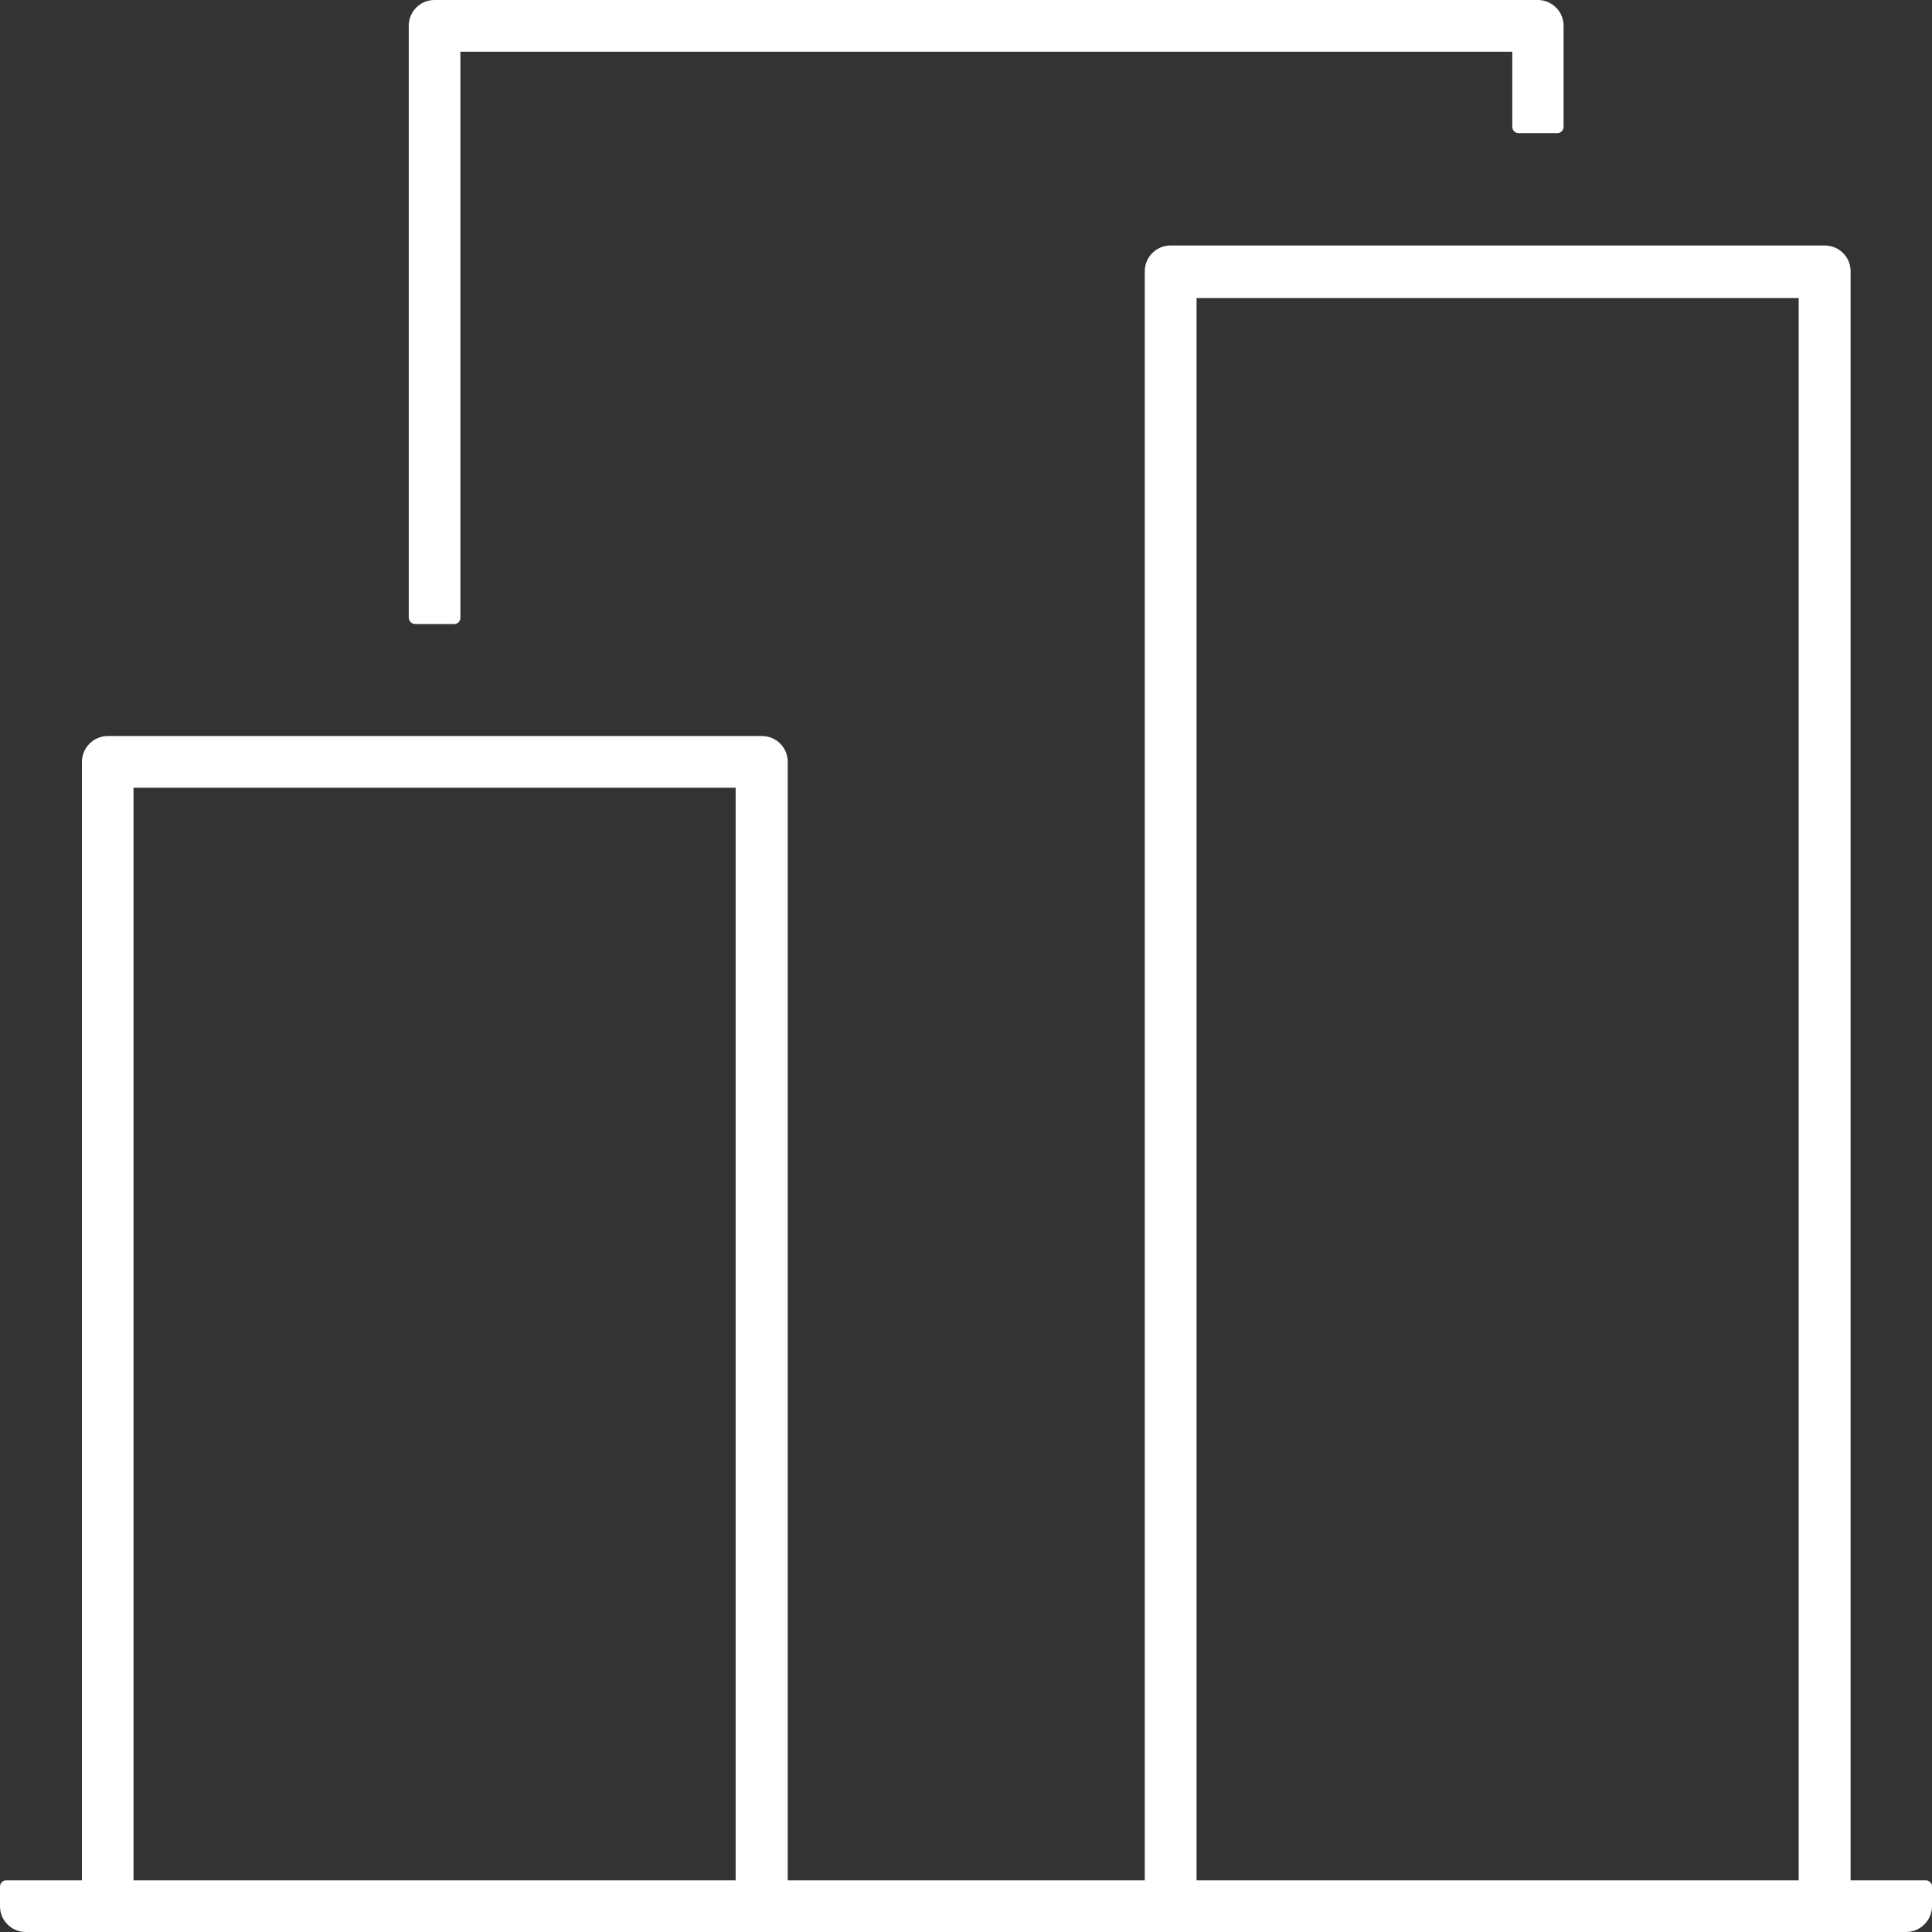 <svg id="eAD1qknSKp91" xmlns="http://www.w3.org/2000/svg" xmlns:xlink="http://www.w3.org/1999/xlink" viewBox="0 0 30 30" shape-rendering="geometricPrecision" text-rendering="geometricPrecision">
<rect x="0" y="0" width="30" height="30" fill="#333333" stroke="none"/>
<style><![CDATA[
#eAD1qknSKp93 {animation: eAD1qknSKp93_c_o 6000ms linear infinite normal forwards}@keyframes eAD1qknSKp93_c_o { 0% {opacity: 0} 43.333% {opacity: 0} 50% {opacity: 1} 100% {opacity: 1}} #eAD1qknSKp94 {animation: eAD1qknSKp94_c_o 6000ms linear infinite normal forwards}@keyframes eAD1qknSKp94_c_o { 0% {opacity: 0} 41.667% {opacity: 0} 48.333% {opacity: 1} 100% {opacity: 1}} #eAD1qknSKp95 {animation: eAD1qknSKp95_c_o 6000ms linear infinite normal forwards}@keyframes eAD1qknSKp95_c_o { 0% {opacity: 0} 40% {opacity: 0} 46.667% {opacity: 1} 100% {opacity: 1}} #eAD1qknSKp96 {animation: eAD1qknSKp96_c_o 6000ms linear infinite normal forwards}@keyframes eAD1qknSKp96_c_o { 0% {opacity: 0} 38.333% {opacity: 0} 45% {opacity: 1} 100% {opacity: 1}} #eAD1qknSKp97 {animation: eAD1qknSKp97_c_o 6000ms linear infinite normal forwards}@keyframes eAD1qknSKp97_c_o { 0% {opacity: 0} 36.667% {opacity: 0} 43.333% {opacity: 1} 100% {opacity: 1}} #eAD1qknSKp98 {animation: eAD1qknSKp98_c_o 6000ms linear infinite normal forwards}@keyframes eAD1qknSKp98_c_o { 0% {opacity: 0} 33.333% {opacity: 0} 40% {opacity: 1} 100% {opacity: 1}} #eAD1qknSKp99 {animation: eAD1qknSKp99_c_o 6000ms linear infinite normal forwards}@keyframes eAD1qknSKp99_c_o { 0% {opacity: 0} 10% {opacity: 0} 18.333% {opacity: 1} 100% {opacity: 1}} #eAD1qknSKp910 {animation: eAD1qknSKp910_c_o 6000ms linear infinite normal forwards}@keyframes eAD1qknSKp910_c_o { 0% {opacity: 0} 15% {opacity: 0} 23.333% {opacity: 1} 100% {opacity: 1}} #eAD1qknSKp911 {animation: eAD1qknSKp911_c_o 6000ms linear infinite normal forwards}@keyframes eAD1qknSKp911_c_o { 0% {opacity: 0} 5% {opacity: 0} 13.333% {opacity: 1} 100% {opacity: 1}} #eAD1qknSKp912 {animation: eAD1qknSKp912_c_o 6000ms linear infinite normal forwards}@keyframes eAD1qknSKp912_c_o { 0% {opacity: 0} 20% {opacity: 0} 28.333% {opacity: 1} 100% {opacity: 1}} #eAD1qknSKp913 {animation: eAD1qknSKp913_c_o 6000ms linear infinite normal forwards}@keyframes eAD1qknSKp913_c_o { 0% {opacity: 0} 8.333% {opacity: 0} 16.667% {opacity: 1} 100% {opacity: 1}} #eAD1qknSKp915 {animation: eAD1qknSKp915_c_o 6000ms linear infinite normal forwards}@keyframes eAD1qknSKp915_c_o { 0% {opacity: 0} 8.333% {opacity: 1} 100% {opacity: 1}}
]]></style>
<path d="M6.45,9.69h.602c.055,0,.097-.043.097-.097v-8.79h16.334v1.167c0,.055.043.097.097.097h.602c.055,0,.097-.043.097-.097v-1.568C24.28,0.176,24.097,0,23.879,0L6.748,0c-.225,0-.401.182-.401.401v9.185c0,.061.043.103.103.103Z" fill="#fff"/><path id="eAD1qknSKp93" d="M10.255,3.173c-.055,0-.097.043-.097.097v1.24c0,.055.043.097.097.097h.602c.055,0,.097-.043.097-.097v-1.24c0-.055-.043-.097-.097-.097h-.602Z" opacity="0" fill="#fff"/><path id="eAD1qknSKp94" d="M15.404,3.27c0-.055-.043-.097-.097-.097h-.608c-.055,0-.097.043-.097.097v1.24c0,.055.043.097.097.097h.608c.055,0,.097-.043.097-.097v-1.24Z" opacity="0" fill="#fff"/><path id="eAD1qknSKp95" d="M15.404,8.401c0-.055-.043-.097-.097-.097h-.608c-.055,0-.097.043-.097.097v1.24c0,.055.043.097.097.097h.608c.055,0,.097-.043.097-.097v-1.24Z" opacity="0" fill="#fff"/><path id="eAD1qknSKp96" d="M15.404,13.532c0-.055-.043-.097-.097-.097h-.608c-.055,0-.097.043-.097.097v1.24c0,.055.043.097.097.097h.608c.055,0,.097-.043.097-.097v-1.24Z" opacity="0" fill="#fff"/><path id="eAD1qknSKp97" d="M15.404,18.663c0-.055-.043-.097-.097-.097h-.608c-.055,0-.097.043-.097.097v1.24c0,.055.043.097.097.097h.608c.055,0,.097-.043.097-.097v-1.24Z" opacity="0" fill="#fff"/><path id="eAD1qknSKp98" d="M15.301,23.69h-.608c-.055,0-.097.043-.097.097v1.24c0,.055.043.097.097.097h.608c.055,0,.097-.043.097-.097v-1.24c.006-.049-.043-.097-.097-.097Z" opacity="0" fill="#fff"/><path id="eAD1qknSKp99" d="M24.924,17.957v-.608c0-.055-.043-.097-.097-.097h-6.249v.802h6.249c.049.006.097-.043.097-.097Z" opacity="0" fill="#fff"/><path id="eAD1qknSKp910" d="M24.924,13.623v-.602c0-.055-.043-.097-.097-.097h-6.249v.802h6.249c.049-.006.097-.049.097-.103Z" opacity="0" fill="#fff"/><path id="eAD1qknSKp911" d="M24.924,22.298v-.608c0-.055-.043-.097-.097-.097h-6.249v.802h6.249c.049,0,.097-.043.097-.097Z" opacity="0" fill="#fff"/><path id="eAD1qknSKp912" d="M24.924,9.283v-.608c0-.055-.043-.097-.097-.097h-6.249v.802h6.249c.049.006.097-.043.097-.097Z" opacity="0" fill="#fff"/><path id="eAD1qknSKp913" d="M9.289,26.657h-5.076c-.225,0-.401.182-.401.401v2.134h.802v-1.732h4.274v1.732h.802v-2.134c0-.219-.182-.401-.401-.401Z" opacity="0" fill="#fff"/><path d="M29.903,29.198h-1.167v-24.985c0-.225-.182-.401-.401-.401h-10.158c-.225,0-.401.182-.401.401v24.985h-5.544v-17.368c0-.225-.182-.401-.401-.401h-10.158c-.219,0-.401.182-.401.401v17.368h-1.173C0.043,29.198,0,29.24,0,29.295v.304c0,.225.182.401.401.401h29.198c.219,0,.401-.182.401-.401v-.304c0-.055-.043-.097-.097-.097Zm-18.48,0h-.979-.754-.802-4.274-.809-.62-1.112v-16.966h9.35v16.966Zm16.505,0h-2.462-1.173-.802-2.371-.802-.875-.863v-5.191-1.611-.802-3.532-.802-3.532-.802-3.532-.802-2.018-1.945h9.35v24.571Z" fill="#fff"/><path id="eAD1qknSKp915" d="M23.884,26.024h-3.173c-.225,0-.401.182-.401.401v2.772h.802v-2.371h2.371v2.371h.802v-2.772c0-.225-.176-.401-.401-.401Z" opacity="0" fill="#fff"/></svg>

